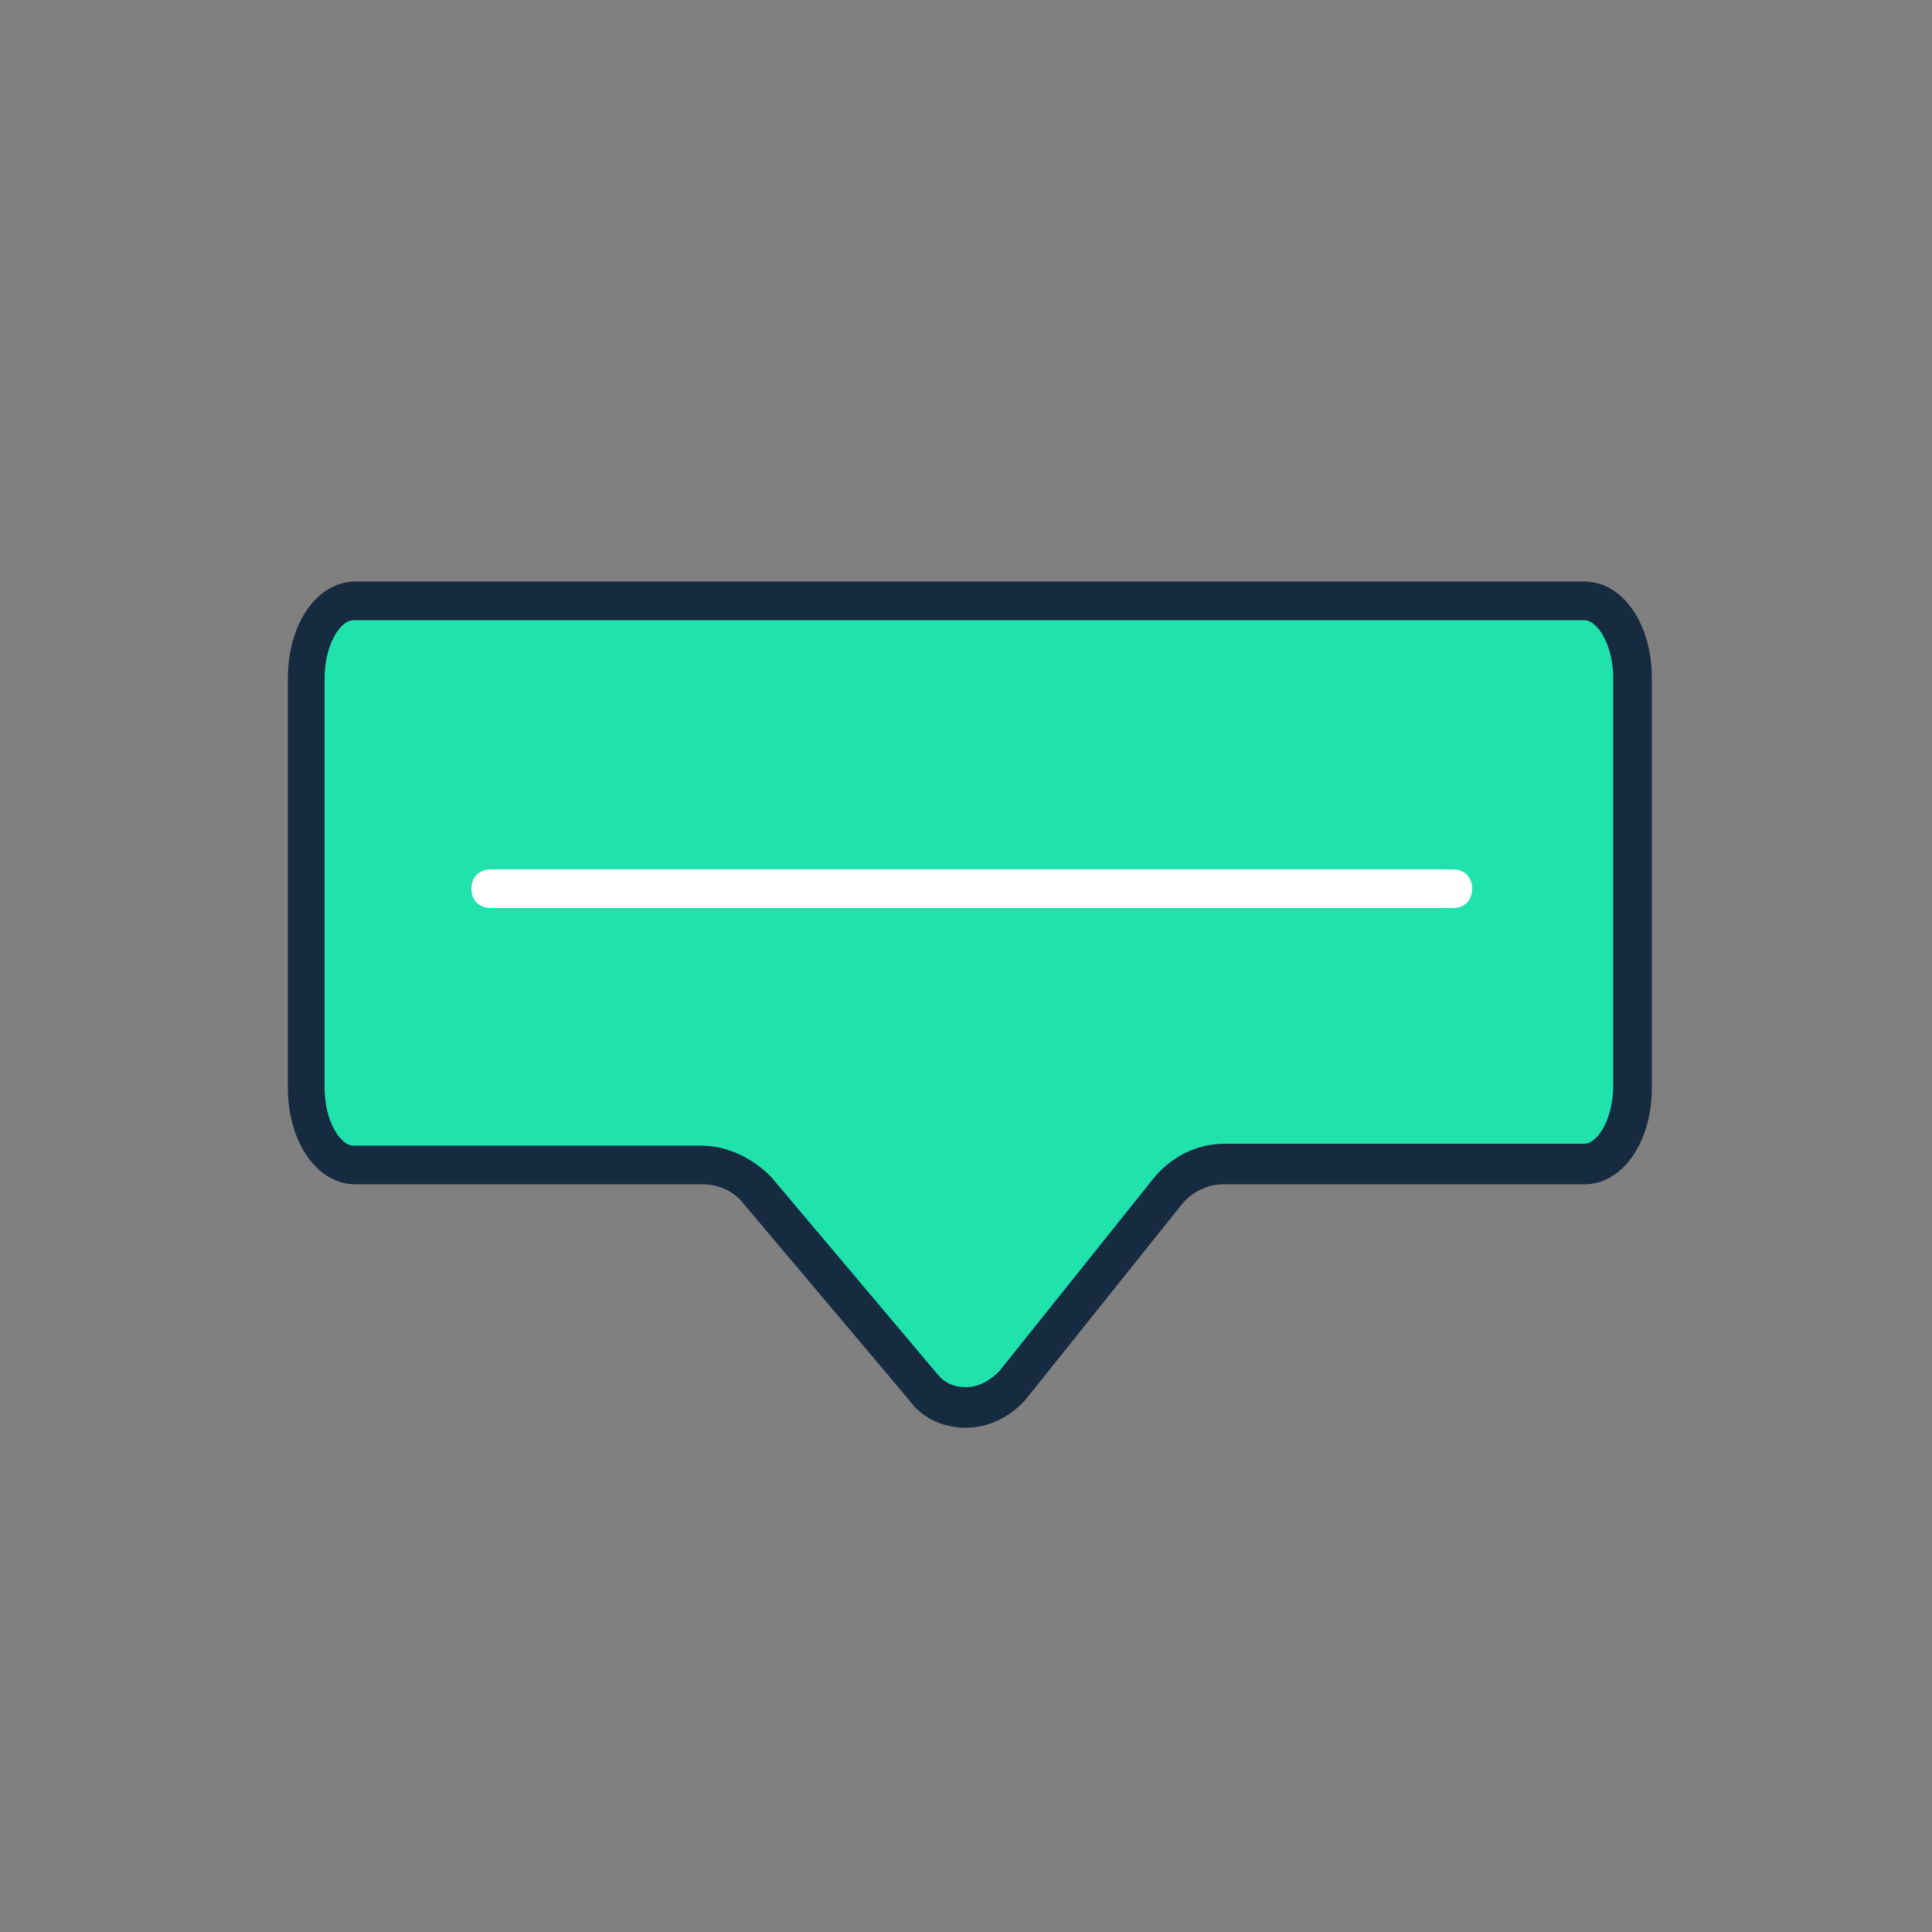 <svg version="1.1" id="Layer_1" xmlns="http://www.w3.org/2000/svg" xmlns:xlink="http://www.w3.org/1999/xlink" x="0px" y="0px"
	 viewBox="0 0 100 100" style="enable-background:new 0 0 100 100;" xml:space="preserve">
<rect x="0" y="0" width="100" height="100" fill="#808080" stroke="none"/>
<style type="text/css">
	.st0{fill:#20E2AD;}
	.st1{fill:#162B40;}
	.st2{fill:#FFFFFF;}
</style>
<path class="st0" d="M60.4,61.7c0.7-0.9,1.8-1.4,2.9-1.4h18.6c1.4,0,2.5-1.8,2.5-4V35.1c0-2.2-1.1-4-2.5-4H18.3
	c-1.4,0-2.5,1.8-2.5,4v21.2c0,2.2,1.1,4,2.5,4h18c1.1,0,2.1,0.5,2.8,1.3l8.6,10.2c1.2,1.5,3.5,1.4,4.7-0.1L60.4,61.7z"/>
<path class="st1" d="M50,73.9L50,73.9c-1.2,0-2.3-0.5-3-1.5l-8.6-10.2c-0.5-0.6-1.3-0.9-2-0.9h-18c-2,0-3.5-2.2-3.5-5V35.1
	c0-2.8,1.5-5,3.5-5h63.6c2,0,3.5,2.2,3.5,5v21.2c0,2.8-1.5,5-3.5,5H63.3c-0.8,0-1.6,0.4-2.1,1l0,0l-8,10
	C52.4,73.3,51.2,73.9,50,73.9z M18.3,32.1c-0.7,0-1.5,1.3-1.5,3v21.2c0,1.7,0.8,3,1.5,3h18c1.3,0,2.6,0.6,3.6,1.6l8.6,10.2
	c0.4,0.5,0.9,0.7,1.5,0.7l0,0c0.6,0,1.2-0.3,1.7-0.8l8-10c0.9-1.1,2.2-1.8,3.7-1.8h18.6c0.7,0,1.5-1.3,1.5-3V35.1c0-1.7-0.8-3-1.5-3
	H18.3z"/>
<g>
	<path class="st2" d="M75.2,47H25.4c-0.6,0-1-0.4-1-1s0.4-1,1-1h49.8c0.6,0,1,0.4,1,1S75.8,47,75.2,47z"/>
</g>
</svg>
